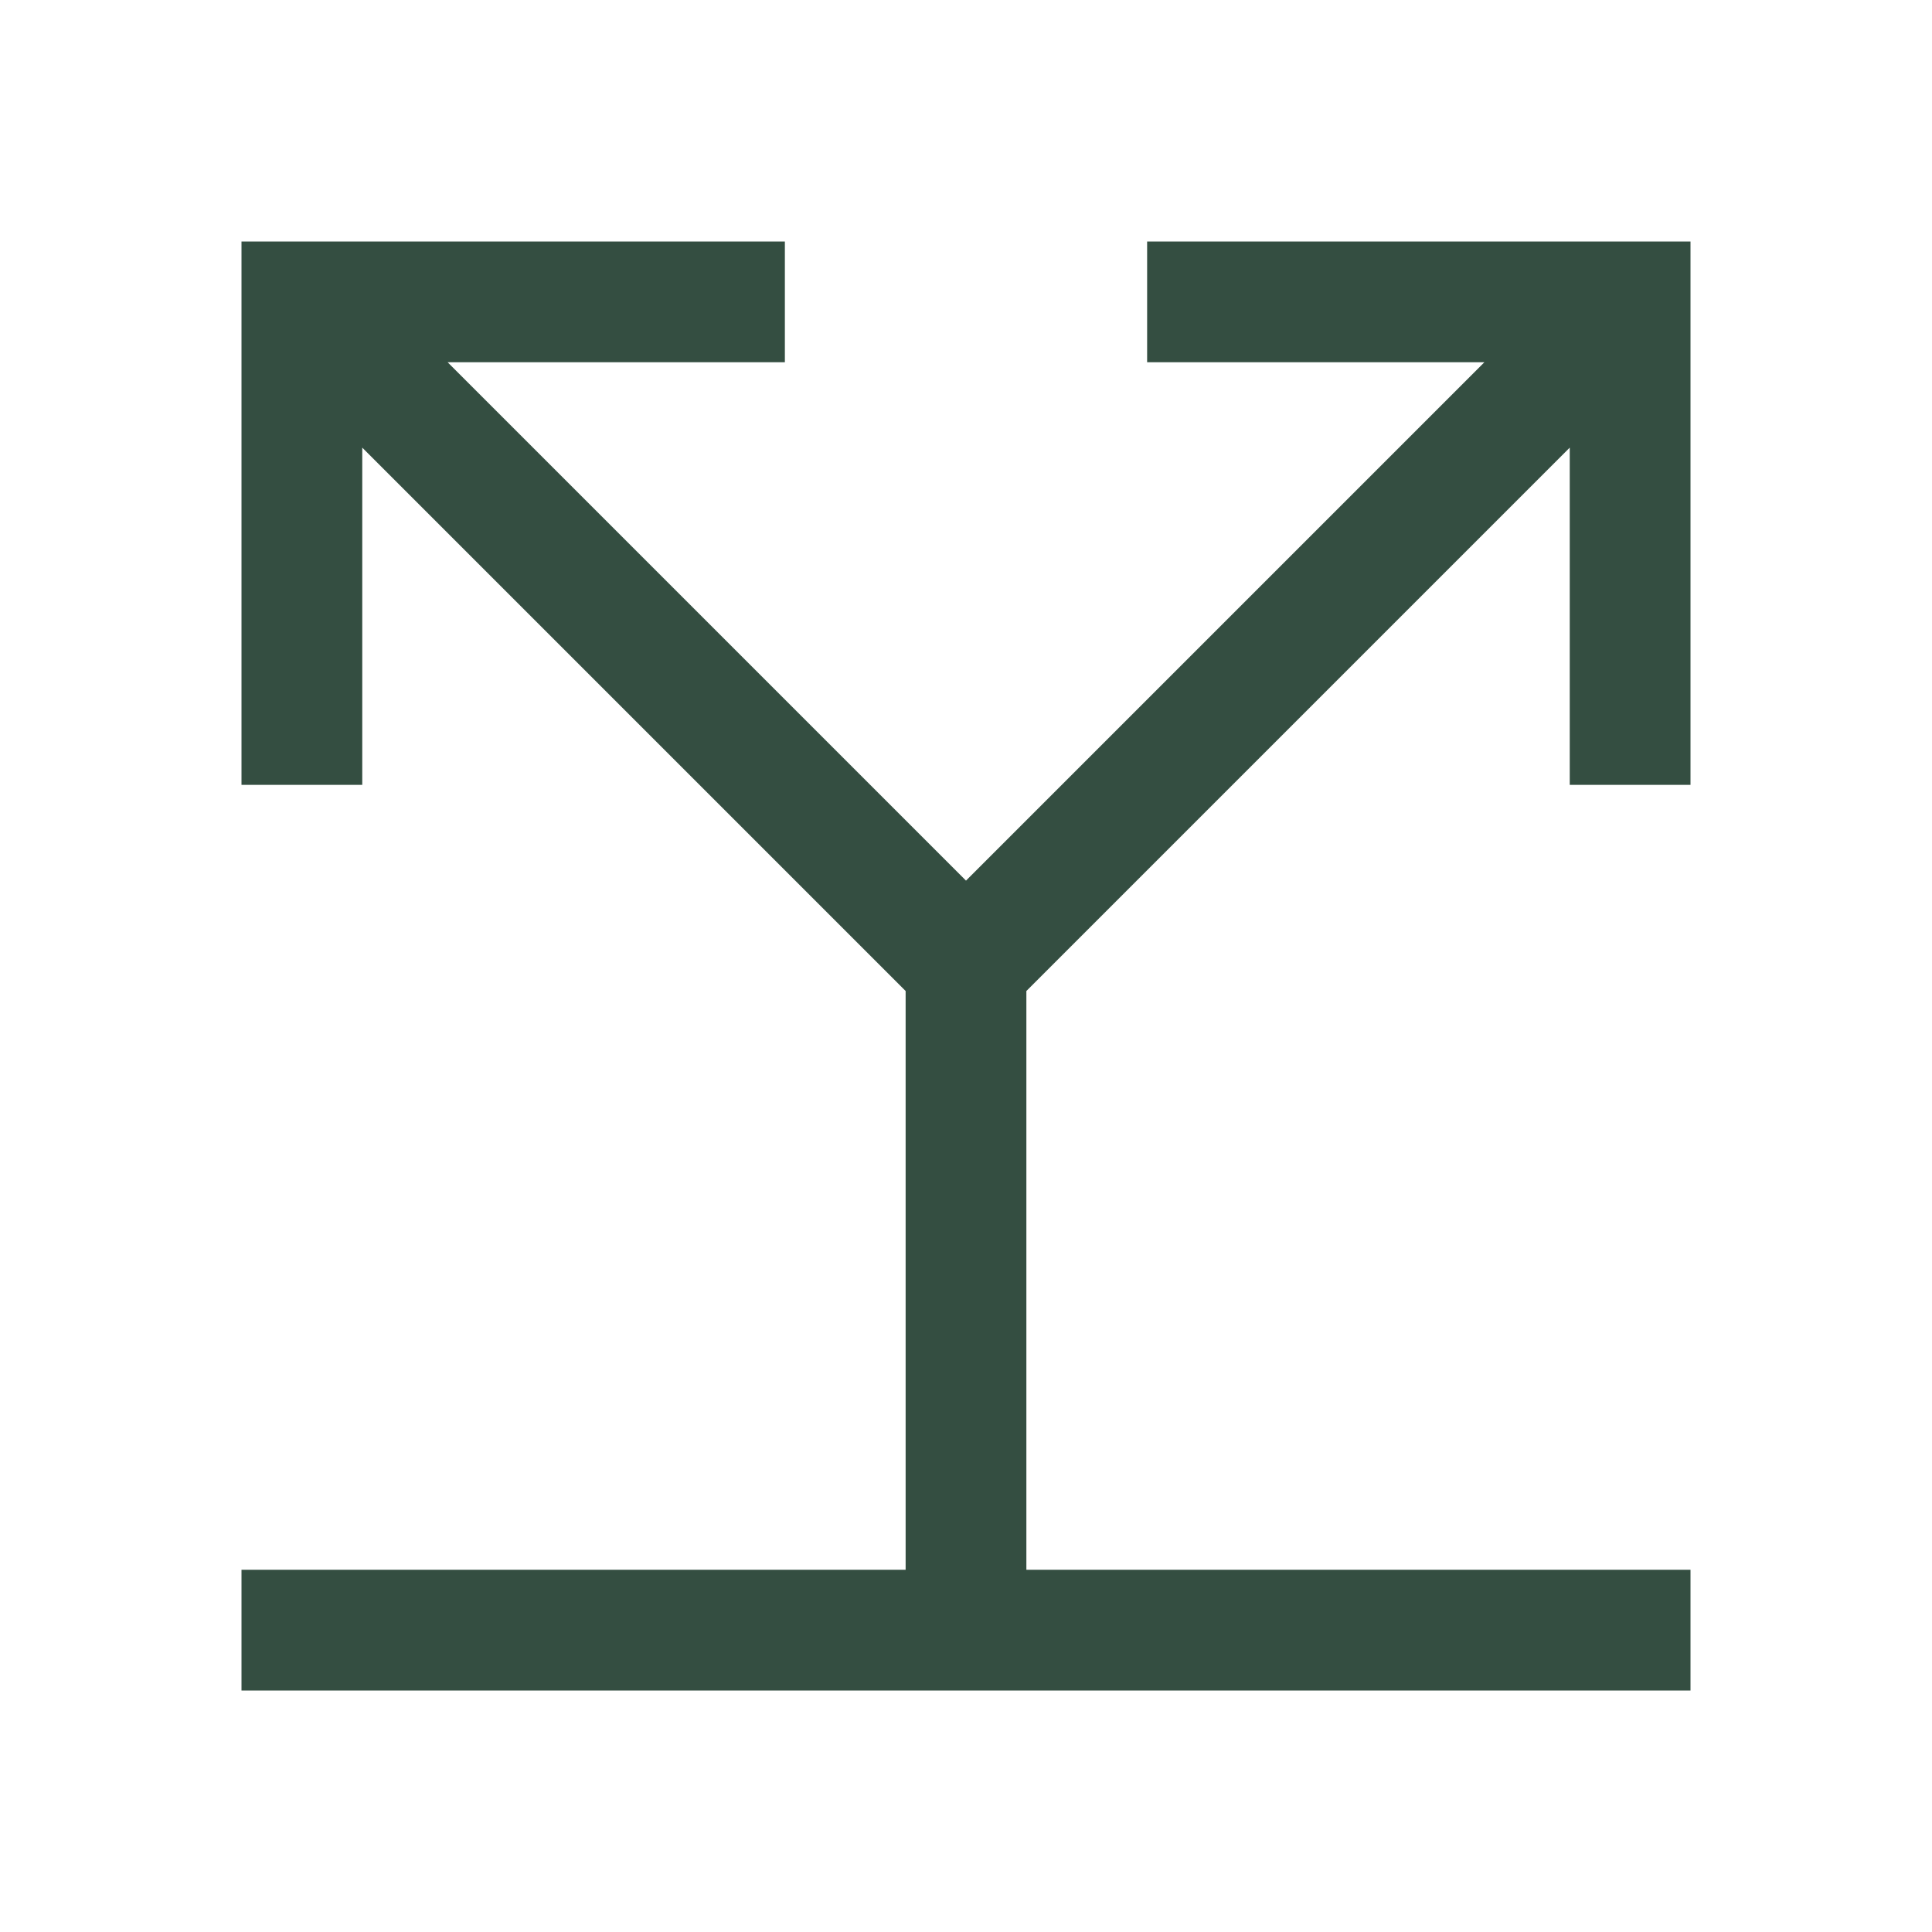 <svg width="32" height="32" viewBox="0 0 32 32" fill="none" xmlns="http://www.w3.org/2000/svg">
<g clip-path="url(#clip0_6406_138)">
<path d="M28 13V4H19V6H24.586L16 14.586L7.414 6H13V4H4V13H6V7.414L15 16.414V26H4V28H28V26H17V16.414L26 7.414V13H28Z" fill="#344E41"/>
</g>
<defs>
<clipPath id="clip0_6406_138">
<rect width="32" height="32" fill="white"/>
</clipPath>
</defs>
</svg>
